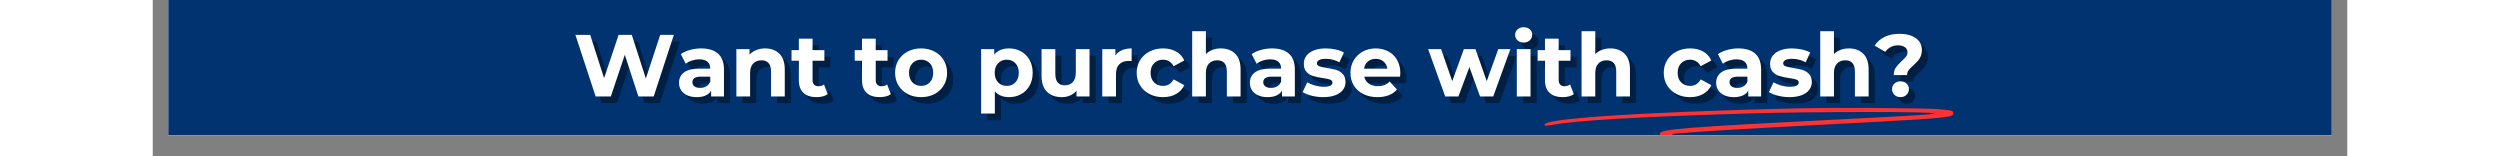 <?xml version="1.0" encoding="UTF-8"?> <svg xmlns="http://www.w3.org/2000/svg" xmlns:xlink="http://www.w3.org/1999/xlink" width="1200" zoomAndPan="magnify" viewBox="0 0 900 64.08" height="75" preserveAspectRatio="xMidYMid meet" version="1.0"><rect x="0" y="0" width="900" height="64.08" fill="#808080" stroke="none"/><defs><g></g><clipPath id="f9e8018e60"><path d="M 6.371 0 L 893.629 0 L 893.629 55.453 L 6.371 55.453 Z M 6.371 0 " clip-rule="nonzero"></path></clipPath><clipPath id="7d7a5bdef7"><path d="M 6.371 0 L 893.629 0 L 893.629 55.453 L 6.371 55.453 Z M 6.371 0 " clip-rule="nonzero"></path></clipPath><clipPath id="a449d08e85"><path d="M 1322.172 -142.449 L 1322.172 197.895 C 1322.172 273.562 1260.832 334.898 1185.168 334.898 L -285.18 334.898 C -360.844 334.898 -422.184 273.562 -422.184 197.895 L -422.184 -142.449 C -422.184 -218.113 -360.844 -279.449 -285.18 -279.449 L 1185.168 -279.449 C 1260.832 -279.449 1322.172 -218.113 1322.172 -142.449 Z M 1322.172 -142.449 " clip-rule="nonzero"></path></clipPath><clipPath id="3130c49300"><path d="M 0.371 0 L 887.629 0 L 887.629 55.453 L 0.371 55.453 Z M 0.371 0 " clip-rule="nonzero"></path></clipPath><clipPath id="fd7cf92e9d"><path d="M 1316.172 -142.449 L 1316.172 197.895 C 1316.172 273.562 1254.832 334.898 1179.168 334.898 L -291.18 334.898 C -366.844 334.898 -428.184 273.562 -428.184 197.895 L -428.184 -142.449 C -428.184 -218.113 -366.844 -279.449 -291.18 -279.449 L 1179.168 -279.449 C 1254.832 -279.449 1316.172 -218.113 1316.172 -142.449 Z M 1316.172 -142.449 " clip-rule="nonzero"></path></clipPath><clipPath id="9d1664d713"><rect x="0" width="888" y="0" height="56"></rect></clipPath><clipPath id="289103c0f8"><path d="M 570.754 44.195 L 738.594 44.195 L 738.594 55.453 L 570.754 55.453 Z M 570.754 44.195 " clip-rule="nonzero"></path></clipPath></defs><g clip-path="url(#f9e8018e60)"><path fill="#ffffff" d="M 6.371 0 L 893.629 0 L 893.629 55.453 L 6.371 55.453 Z M 6.371 0 " fill-opacity="1" fill-rule="nonzero"></path><path fill="#ffffff" d="M 6.371 0 L 893.629 0 L 893.629 55.453 L 6.371 55.453 Z M 6.371 0 " fill-opacity="1" fill-rule="nonzero"></path></g><g clip-path="url(#7d7a5bdef7)"><g clip-path="url(#a449d08e85)"><g transform="matrix(1, 0, 0, 1, 6, 0)"><g clip-path="url(#9d1664d713)"><g clip-path="url(#3130c49300)"><g clip-path="url(#fd7cf92e9d)"><rect x="-204" width="1296" fill="#003370" height="92.275" y="-14.098" fill-opacity="1"></rect></g></g></g></g></g></g><g clip-path="url(#289103c0f8)"><path fill="#ff3131" d="M 674.664 44.43 C 637.902 45.254 602.75 46.793 585.805 48.371 C 574.98 49.375 570.754 50.199 570.754 51.238 C 570.754 51.668 571.219 51.668 573.656 51.238 C 583.867 49.41 608.199 47.941 652.809 46.578 C 680.363 45.719 733.07 45.719 730.742 46.578 C 729.664 46.973 720.742 47.512 689.355 49.086 C 628.656 52.133 618.051 52.992 618.051 54.855 C 618.051 56.145 620.238 56.574 632.742 57.688 C 637.148 58.082 640.91 58.547 641.09 58.727 C 641.27 58.906 639.586 59.301 637.328 59.621 C 631.453 60.516 630.879 60.625 631.129 60.84 C 631.559 61.27 639.336 60.555 642.164 59.801 C 643.277 59.516 643.527 59.301 643.418 58.652 C 643.277 57.543 641.664 57.223 632.062 56.254 C 622.242 55.285 621.168 55.035 625.039 54.711 C 633.746 53.961 652.09 52.848 682.906 51.238 C 725.867 49.016 733.785 48.477 737.117 47.617 C 738.156 47.332 738.445 47.082 738.445 46.438 C 738.445 45.359 737.871 45.219 732.031 44.75 C 725.652 44.285 690.645 44.07 674.664 44.43 Z M 674.664 44.43 " fill-opacity="1" fill-rule="nonzero"></path></g><g fill="#000000" fill-opacity="0.4"><g transform="translate(175.066, 42.262)"><g><path d="M 41.172 -25.25 L 32.906 0 L 26.625 0 L 21.062 -17.094 L 15.328 0 L 9.094 0 L 0.797 -25.25 L 6.859 -25.25 L 12.562 -7.5 L 18.516 -25.25 L 23.922 -25.25 L 29.688 -7.359 L 35.578 -25.25 Z M 41.172 -25.25 "></path></g></g></g><g fill="#000000" fill-opacity="0.4"><g transform="translate(217.027, 42.262)"><g><path d="M 10.422 -19.703 C 13.43 -19.703 15.738 -18.984 17.344 -17.547 C 18.957 -16.117 19.766 -13.961 19.766 -11.078 L 19.766 0 L 14.5 0 L 14.5 -2.422 C 13.445 -0.617 11.477 0.281 8.594 0.281 C 7.094 0.281 5.797 0.031 4.703 -0.469 C 3.609 -0.977 2.77 -1.676 2.188 -2.562 C 1.613 -3.445 1.328 -4.457 1.328 -5.594 C 1.328 -7.395 2.004 -8.812 3.359 -9.844 C 4.723 -10.883 6.828 -11.406 9.672 -11.406 L 14.141 -11.406 C 14.141 -12.625 13.766 -13.562 13.016 -14.219 C 12.273 -14.883 11.16 -15.219 9.672 -15.219 C 8.641 -15.219 7.625 -15.055 6.625 -14.734 C 5.625 -14.41 4.773 -13.973 4.078 -13.422 L 2.062 -17.359 C 3.113 -18.098 4.379 -18.672 5.859 -19.078 C 7.336 -19.492 8.859 -19.703 10.422 -19.703 Z M 10 -3.5 C 10.957 -3.5 11.805 -3.719 12.547 -4.156 C 13.297 -4.602 13.828 -5.266 14.141 -6.141 L 14.141 -8.125 L 10.281 -8.125 C 7.969 -8.125 6.812 -7.363 6.812 -5.844 C 6.812 -5.125 7.094 -4.551 7.656 -4.125 C 8.227 -3.707 9.008 -3.5 10 -3.5 Z M 10 -3.5 "></path></g></g></g><g fill="#000000" fill-opacity="0.4"><g transform="translate(239.288, 42.262)"><g><path d="M 14.391 -19.703 C 16.797 -19.703 18.738 -18.977 20.219 -17.531 C 21.695 -16.094 22.438 -13.953 22.438 -11.109 L 22.438 0 L 16.812 0 L 16.812 -10.25 C 16.812 -11.789 16.473 -12.938 15.797 -13.688 C 15.129 -14.445 14.156 -14.828 12.875 -14.828 C 11.457 -14.828 10.328 -14.383 9.484 -13.5 C 8.641 -12.625 8.219 -11.32 8.219 -9.594 L 8.219 0 L 2.594 0 L 2.594 -19.406 L 7.969 -19.406 L 7.969 -17.141 C 8.719 -17.953 9.645 -18.582 10.75 -19.031 C 11.852 -19.477 13.066 -19.703 14.391 -19.703 Z M 14.391 -19.703 "></path></g></g></g><g fill="#000000" fill-opacity="0.4"><g transform="translate(264.219, 42.262)"><g><path d="M 15.109 -0.938 C 14.555 -0.531 13.879 -0.223 13.078 -0.016 C 12.273 0.18 11.426 0.281 10.531 0.281 C 8.227 0.281 6.441 -0.305 5.172 -1.484 C 3.91 -2.66 3.281 -4.391 3.281 -6.672 L 3.281 -14.641 L 0.281 -14.641 L 0.281 -18.984 L 3.281 -18.984 L 3.281 -23.703 L 8.906 -23.703 L 8.906 -18.984 L 13.75 -18.984 L 13.75 -14.641 L 8.906 -14.641 L 8.906 -6.75 C 8.906 -5.926 9.113 -5.289 9.531 -4.844 C 9.957 -4.406 10.555 -4.188 11.328 -4.188 C 12.211 -4.188 12.969 -4.426 13.594 -4.906 Z M 15.109 -0.938 "></path></g></g></g><g fill="#000000" fill-opacity="0.4"><g transform="translate(279.914, 42.262)"><g></g></g></g><g fill="#000000" fill-opacity="0.4"><g transform="translate(290.124, 42.262)"><g><path d="M 15.109 -0.938 C 14.555 -0.531 13.879 -0.223 13.078 -0.016 C 12.273 0.18 11.426 0.281 10.531 0.281 C 8.227 0.281 6.441 -0.305 5.172 -1.484 C 3.91 -2.66 3.281 -4.391 3.281 -6.672 L 3.281 -14.641 L 0.281 -14.641 L 0.281 -18.984 L 3.281 -18.984 L 3.281 -23.703 L 8.906 -23.703 L 8.906 -18.984 L 13.75 -18.984 L 13.75 -14.641 L 8.906 -14.641 L 8.906 -6.75 C 8.906 -5.926 9.113 -5.289 9.531 -4.844 C 9.957 -4.406 10.555 -4.188 11.328 -4.188 C 12.211 -4.188 12.969 -4.426 13.594 -4.906 Z M 15.109 -0.938 "></path></g></g></g><g fill="#000000" fill-opacity="0.4"><g transform="translate(305.819, 42.262)"><g><path d="M 11.828 0.281 C 9.785 0.281 7.953 -0.141 6.328 -0.984 C 4.703 -1.836 3.43 -3.02 2.516 -4.531 C 1.609 -6.051 1.156 -7.773 1.156 -9.703 C 1.156 -11.629 1.609 -13.348 2.516 -14.859 C 3.43 -16.379 4.703 -17.566 6.328 -18.422 C 7.953 -19.273 9.785 -19.703 11.828 -19.703 C 13.879 -19.703 15.707 -19.273 17.312 -18.422 C 18.926 -17.566 20.191 -16.379 21.109 -14.859 C 22.023 -13.348 22.484 -11.629 22.484 -9.703 C 22.484 -7.773 22.023 -6.051 21.109 -4.531 C 20.191 -3.02 18.926 -1.836 17.312 -0.984 C 15.707 -0.141 13.879 0.281 11.828 0.281 Z M 11.828 -4.328 C 13.273 -4.328 14.461 -4.812 15.391 -5.781 C 16.316 -6.758 16.781 -8.066 16.781 -9.703 C 16.781 -11.336 16.316 -12.641 15.391 -13.609 C 14.461 -14.586 13.273 -15.078 11.828 -15.078 C 10.391 -15.078 9.203 -14.586 8.266 -13.609 C 7.328 -12.641 6.859 -11.336 6.859 -9.703 C 6.859 -8.066 7.328 -6.758 8.266 -5.781 C 9.203 -4.812 10.391 -4.328 11.828 -4.328 Z M 11.828 -4.328 "></path></g></g></g><g fill="#000000" fill-opacity="0.4"><g transform="translate(329.451, 42.262)"><g></g></g></g><g fill="#000000" fill-opacity="0.4"><g transform="translate(339.661, 42.262)"><g><path d="M 14.078 -19.703 C 15.879 -19.703 17.52 -19.285 19 -18.453 C 20.477 -17.617 21.633 -16.453 22.469 -14.953 C 23.312 -13.453 23.734 -11.703 23.734 -9.703 C 23.734 -7.703 23.312 -5.953 22.469 -4.453 C 21.633 -2.953 20.477 -1.785 19 -0.953 C 17.52 -0.129 15.879 0.281 14.078 0.281 C 11.598 0.281 9.645 -0.5 8.219 -2.062 L 8.219 7 L 2.594 7 L 2.594 -19.406 L 7.969 -19.406 L 7.969 -17.172 C 9.363 -18.859 11.398 -19.703 14.078 -19.703 Z M 13.094 -4.328 C 14.539 -4.328 15.727 -4.812 16.656 -5.781 C 17.582 -6.758 18.047 -8.066 18.047 -9.703 C 18.047 -11.336 17.582 -12.641 16.656 -13.609 C 15.727 -14.586 14.539 -15.078 13.094 -15.078 C 11.656 -15.078 10.473 -14.586 9.547 -13.609 C 8.617 -12.641 8.156 -11.336 8.156 -9.703 C 8.156 -8.066 8.617 -6.758 9.547 -5.781 C 10.473 -4.812 11.656 -4.328 13.094 -4.328 Z M 13.094 -4.328 "></path></g></g></g><g fill="#000000" fill-opacity="0.4"><g transform="translate(364.556, 42.262)"><g><path d="M 22.156 -19.406 L 22.156 0 L 16.812 0 L 16.812 -2.312 C 16.062 -1.469 15.172 -0.82 14.141 -0.375 C 13.109 0.062 11.988 0.281 10.781 0.281 C 8.238 0.281 6.219 -0.445 4.719 -1.906 C 3.227 -3.375 2.484 -5.551 2.484 -8.438 L 2.484 -19.406 L 8.125 -19.406 L 8.125 -9.266 C 8.125 -6.141 9.43 -4.578 12.047 -4.578 C 13.398 -4.578 14.484 -5.016 15.297 -5.891 C 16.117 -6.773 16.531 -8.082 16.531 -9.812 L 16.531 -19.406 Z M 22.156 -19.406 "></path></g></g></g><g fill="#000000" fill-opacity="0.4"><g transform="translate(389.343, 42.262)"><g><path d="M 7.969 -16.844 C 8.645 -17.781 9.551 -18.488 10.688 -18.969 C 11.832 -19.457 13.148 -19.703 14.641 -19.703 L 14.641 -14.5 C 14.016 -14.551 13.598 -14.578 13.391 -14.578 C 11.773 -14.578 10.508 -14.125 9.594 -13.219 C 8.676 -12.32 8.219 -10.969 8.219 -9.156 L 8.219 0 L 2.594 0 L 2.594 -19.406 L 7.969 -19.406 Z M 7.969 -16.844 "></path></g></g></g><g fill="#000000" fill-opacity="0.4"><g transform="translate(404.894, 42.262)"><g><path d="M 11.984 0.281 C 9.91 0.281 8.051 -0.141 6.406 -0.984 C 4.758 -1.836 3.473 -3.02 2.547 -4.531 C 1.617 -6.051 1.156 -7.773 1.156 -9.703 C 1.156 -11.629 1.617 -13.348 2.547 -14.859 C 3.473 -16.379 4.758 -17.566 6.406 -18.422 C 8.051 -19.273 9.91 -19.703 11.984 -19.703 C 14.023 -19.703 15.805 -19.273 17.328 -18.422 C 18.859 -17.566 19.973 -16.344 20.672 -14.75 L 16.312 -12.406 C 15.301 -14.188 13.844 -15.078 11.938 -15.078 C 10.469 -15.078 9.254 -14.594 8.297 -13.625 C 7.336 -12.664 6.859 -11.359 6.859 -9.703 C 6.859 -8.047 7.336 -6.734 8.297 -5.766 C 9.254 -4.805 10.469 -4.328 11.938 -4.328 C 13.863 -4.328 15.32 -5.219 16.312 -7 L 20.672 -4.625 C 19.973 -3.082 18.859 -1.879 17.328 -1.016 C 15.805 -0.148 14.023 0.281 11.984 0.281 Z M 11.984 0.281 "></path></g></g></g><g fill="#000000" fill-opacity="0.4"><g transform="translate(426.217, 42.262)"><g><path d="M 14.391 -19.703 C 16.797 -19.703 18.738 -18.977 20.219 -17.531 C 21.695 -16.094 22.438 -13.953 22.438 -11.109 L 22.438 0 L 16.812 0 L 16.812 -10.25 C 16.812 -11.789 16.473 -12.938 15.797 -13.688 C 15.129 -14.445 14.156 -14.828 12.875 -14.828 C 11.457 -14.828 10.328 -14.383 9.484 -13.5 C 8.641 -12.625 8.219 -11.32 8.219 -9.594 L 8.219 0 L 2.594 0 L 2.594 -26.766 L 8.219 -26.766 L 8.219 -17.391 C 8.969 -18.141 9.867 -18.711 10.922 -19.109 C 11.984 -19.504 13.141 -19.703 14.391 -19.703 Z M 14.391 -19.703 "></path></g></g></g><g fill="#000000" fill-opacity="0.4"><g transform="translate(451.148, 42.262)"><g><path d="M 10.422 -19.703 C 13.43 -19.703 15.738 -18.984 17.344 -17.547 C 18.957 -16.117 19.766 -13.961 19.766 -11.078 L 19.766 0 L 14.5 0 L 14.5 -2.422 C 13.445 -0.617 11.477 0.281 8.594 0.281 C 7.094 0.281 5.797 0.031 4.703 -0.469 C 3.609 -0.977 2.77 -1.676 2.188 -2.562 C 1.613 -3.445 1.328 -4.457 1.328 -5.594 C 1.328 -7.395 2.004 -8.812 3.359 -9.844 C 4.723 -10.883 6.828 -11.406 9.672 -11.406 L 14.141 -11.406 C 14.141 -12.625 13.766 -13.562 13.016 -14.219 C 12.273 -14.883 11.16 -15.219 9.672 -15.219 C 8.641 -15.219 7.625 -15.055 6.625 -14.734 C 5.625 -14.41 4.773 -13.973 4.078 -13.422 L 2.062 -17.359 C 3.113 -18.098 4.379 -18.672 5.859 -19.078 C 7.336 -19.492 8.859 -19.703 10.422 -19.703 Z M 10 -3.5 C 10.957 -3.5 11.805 -3.719 12.547 -4.156 C 13.297 -4.602 13.828 -5.266 14.141 -6.141 L 14.141 -8.125 L 10.281 -8.125 C 7.969 -8.125 6.812 -7.363 6.812 -5.844 C 6.812 -5.125 7.094 -4.551 7.656 -4.125 C 8.227 -3.707 9.008 -3.5 10 -3.5 Z M 10 -3.5 "></path></g></g></g><g fill="#000000" fill-opacity="0.4"><g transform="translate(473.409, 42.262)"><g><path d="M 9.125 0.281 C 7.508 0.281 5.93 0.082 4.391 -0.312 C 2.859 -0.707 1.633 -1.203 0.719 -1.797 L 2.594 -5.844 C 3.457 -5.289 4.504 -4.836 5.734 -4.484 C 6.961 -4.141 8.164 -3.969 9.344 -3.969 C 11.727 -3.969 12.922 -4.555 12.922 -5.734 C 12.922 -6.285 12.594 -6.68 11.938 -6.922 C 11.289 -7.16 10.297 -7.367 8.953 -7.547 C 7.359 -7.785 6.047 -8.062 5.016 -8.375 C 3.984 -8.688 3.086 -9.238 2.328 -10.031 C 1.566 -10.82 1.188 -11.953 1.188 -13.422 C 1.188 -14.648 1.539 -15.738 2.25 -16.688 C 2.957 -17.633 3.988 -18.375 5.344 -18.906 C 6.707 -19.438 8.316 -19.703 10.172 -19.703 C 11.547 -19.703 12.91 -19.551 14.266 -19.25 C 15.629 -18.945 16.754 -18.531 17.641 -18 L 15.766 -14 C 14.055 -14.957 12.191 -15.438 10.172 -15.438 C 8.973 -15.438 8.07 -15.27 7.469 -14.938 C 6.863 -14.602 6.562 -14.172 6.562 -13.641 C 6.562 -13.035 6.883 -12.613 7.531 -12.375 C 8.188 -12.133 9.223 -11.906 10.641 -11.688 C 12.234 -11.426 13.535 -11.145 14.547 -10.844 C 15.555 -10.539 16.43 -9.992 17.172 -9.203 C 17.922 -8.41 18.297 -7.301 18.297 -5.875 C 18.297 -4.676 17.93 -3.609 17.203 -2.672 C 16.484 -1.734 15.43 -1.004 14.047 -0.484 C 12.672 0.023 11.031 0.281 9.125 0.281 Z M 9.125 0.281 "></path></g></g></g><g fill="#000000" fill-opacity="0.4"><g transform="translate(492.567, 42.262)"><g><path d="M 21.609 -9.641 C 21.609 -9.566 21.57 -9.062 21.5 -8.125 L 6.812 -8.125 C 7.082 -6.914 7.707 -5.961 8.688 -5.266 C 9.676 -4.566 10.906 -4.219 12.375 -4.219 C 13.383 -4.219 14.281 -4.367 15.062 -4.672 C 15.844 -4.973 16.57 -5.445 17.25 -6.094 L 20.234 -2.844 C 18.41 -0.758 15.742 0.281 12.234 0.281 C 10.047 0.281 8.109 -0.141 6.422 -0.984 C 4.734 -1.836 3.43 -3.02 2.516 -4.531 C 1.609 -6.051 1.156 -7.773 1.156 -9.703 C 1.156 -11.609 1.602 -13.32 2.5 -14.844 C 3.406 -16.375 4.645 -17.566 6.219 -18.422 C 7.801 -19.273 9.566 -19.703 11.516 -19.703 C 13.41 -19.703 15.129 -19.289 16.672 -18.469 C 18.211 -17.656 19.422 -16.484 20.297 -14.953 C 21.172 -13.422 21.609 -11.648 21.609 -9.641 Z M 11.547 -15.438 C 10.273 -15.438 9.203 -15.078 8.328 -14.359 C 7.461 -13.641 6.938 -12.656 6.75 -11.406 L 16.312 -11.406 C 16.113 -12.625 15.582 -13.598 14.719 -14.328 C 13.852 -15.066 12.797 -15.438 11.547 -15.438 Z M 11.547 -15.438 "></path></g></g></g><g fill="#000000" fill-opacity="0.4"><g transform="translate(515.333, 42.262)"><g></g></g></g><g fill="#000000" fill-opacity="0.4"><g transform="translate(525.544, 42.262)"><g><path d="M 33.766 -19.406 L 26.734 0 L 21.328 0 L 16.953 -12.047 L 12.453 0 L 7.031 0 L 0.031 -19.406 L 5.344 -19.406 L 9.922 -6.281 L 14.688 -19.406 L 19.453 -19.406 L 24.062 -6.281 L 28.797 -19.406 Z M 33.766 -19.406 "></path></g></g></g><g fill="#000000" fill-opacity="0.4"><g transform="translate(559.351, 42.262)"><g><path d="M 2.594 -19.406 L 8.219 -19.406 L 8.219 0 L 2.594 0 Z M 5.406 -22.109 C 4.375 -22.109 3.531 -22.41 2.875 -23.016 C 2.227 -23.617 1.906 -24.363 1.906 -25.25 C 1.906 -26.145 2.227 -26.891 2.875 -27.484 C 3.531 -28.086 4.375 -28.391 5.406 -28.391 C 6.445 -28.391 7.289 -28.098 7.938 -27.516 C 8.582 -26.941 8.906 -26.223 8.906 -25.359 C 8.906 -24.422 8.582 -23.645 7.938 -23.031 C 7.289 -22.414 6.445 -22.109 5.406 -22.109 Z M 5.406 -22.109 "></path></g></g></g><g fill="#000000" fill-opacity="0.4"><g transform="translate(570.211, 42.262)"><g><path d="M 15.109 -0.938 C 14.555 -0.531 13.879 -0.223 13.078 -0.016 C 12.273 0.18 11.426 0.281 10.531 0.281 C 8.227 0.281 6.441 -0.305 5.172 -1.484 C 3.91 -2.66 3.281 -4.391 3.281 -6.672 L 3.281 -14.641 L 0.281 -14.641 L 0.281 -18.984 L 3.281 -18.984 L 3.281 -23.703 L 8.906 -23.703 L 8.906 -18.984 L 13.75 -18.984 L 13.75 -14.641 L 8.906 -14.641 L 8.906 -6.75 C 8.906 -5.926 9.113 -5.289 9.531 -4.844 C 9.957 -4.406 10.555 -4.188 11.328 -4.188 C 12.211 -4.188 12.969 -4.426 13.594 -4.906 Z M 15.109 -0.938 "></path></g></g></g><g fill="#000000" fill-opacity="0.4"><g transform="translate(585.905, 42.262)"><g><path d="M 14.391 -19.703 C 16.797 -19.703 18.738 -18.977 20.219 -17.531 C 21.695 -16.094 22.438 -13.953 22.438 -11.109 L 22.438 0 L 16.812 0 L 16.812 -10.25 C 16.812 -11.789 16.473 -12.938 15.797 -13.688 C 15.129 -14.445 14.156 -14.828 12.875 -14.828 C 11.457 -14.828 10.328 -14.383 9.484 -13.5 C 8.641 -12.625 8.219 -11.32 8.219 -9.594 L 8.219 0 L 2.594 0 L 2.594 -26.766 L 8.219 -26.766 L 8.219 -17.391 C 8.969 -18.141 9.867 -18.711 10.922 -19.109 C 11.984 -19.504 13.141 -19.703 14.391 -19.703 Z M 14.391 -19.703 "></path></g></g></g><g fill="#000000" fill-opacity="0.4"><g transform="translate(610.836, 42.262)"><g></g></g></g><g fill="#000000" fill-opacity="0.4"><g transform="translate(621.047, 42.262)"><g><path d="M 11.984 0.281 C 9.91 0.281 8.051 -0.141 6.406 -0.984 C 4.758 -1.836 3.473 -3.02 2.547 -4.531 C 1.617 -6.051 1.156 -7.773 1.156 -9.703 C 1.156 -11.629 1.617 -13.348 2.547 -14.859 C 3.473 -16.379 4.758 -17.566 6.406 -18.422 C 8.051 -19.273 9.91 -19.703 11.984 -19.703 C 14.023 -19.703 15.805 -19.273 17.328 -18.422 C 18.859 -17.566 19.973 -16.344 20.672 -14.75 L 16.312 -12.406 C 15.301 -14.188 13.844 -15.078 11.938 -15.078 C 10.469 -15.078 9.254 -14.594 8.297 -13.625 C 7.336 -12.664 6.859 -11.359 6.859 -9.703 C 6.859 -8.047 7.336 -6.734 8.297 -5.766 C 9.254 -4.805 10.469 -4.328 11.938 -4.328 C 13.863 -4.328 15.32 -5.219 16.312 -7 L 20.672 -4.625 C 19.973 -3.082 18.859 -1.879 17.328 -1.016 C 15.805 -0.148 14.023 0.281 11.984 0.281 Z M 11.984 0.281 "></path></g></g></g><g fill="#000000" fill-opacity="0.4"><g transform="translate(642.37, 42.262)"><g><path d="M 10.422 -19.703 C 13.43 -19.703 15.738 -18.984 17.344 -17.547 C 18.957 -16.117 19.766 -13.961 19.766 -11.078 L 19.766 0 L 14.5 0 L 14.5 -2.422 C 13.445 -0.617 11.477 0.281 8.594 0.281 C 7.094 0.281 5.797 0.031 4.703 -0.469 C 3.609 -0.977 2.77 -1.676 2.188 -2.562 C 1.613 -3.445 1.328 -4.457 1.328 -5.594 C 1.328 -7.395 2.004 -8.812 3.359 -9.844 C 4.723 -10.883 6.828 -11.406 9.672 -11.406 L 14.141 -11.406 C 14.141 -12.625 13.766 -13.562 13.016 -14.219 C 12.273 -14.883 11.16 -15.219 9.672 -15.219 C 8.641 -15.219 7.625 -15.055 6.625 -14.734 C 5.625 -14.41 4.773 -13.973 4.078 -13.422 L 2.062 -17.359 C 3.113 -18.098 4.379 -18.672 5.859 -19.078 C 7.336 -19.492 8.859 -19.703 10.422 -19.703 Z M 10 -3.5 C 10.957 -3.5 11.805 -3.719 12.547 -4.156 C 13.297 -4.602 13.828 -5.266 14.141 -6.141 L 14.141 -8.125 L 10.281 -8.125 C 7.969 -8.125 6.812 -7.363 6.812 -5.844 C 6.812 -5.125 7.094 -4.551 7.656 -4.125 C 8.227 -3.707 9.008 -3.5 10 -3.5 Z M 10 -3.5 "></path></g></g></g><g fill="#000000" fill-opacity="0.4"><g transform="translate(664.631, 42.262)"><g><path d="M 9.125 0.281 C 7.508 0.281 5.93 0.082 4.391 -0.312 C 2.859 -0.707 1.633 -1.203 0.719 -1.797 L 2.594 -5.844 C 3.457 -5.289 4.504 -4.836 5.734 -4.484 C 6.961 -4.141 8.164 -3.969 9.344 -3.969 C 11.727 -3.969 12.922 -4.555 12.922 -5.734 C 12.922 -6.285 12.594 -6.68 11.938 -6.922 C 11.289 -7.16 10.297 -7.367 8.953 -7.547 C 7.359 -7.785 6.047 -8.062 5.016 -8.375 C 3.984 -8.688 3.086 -9.238 2.328 -10.031 C 1.566 -10.82 1.188 -11.953 1.188 -13.422 C 1.188 -14.648 1.539 -15.738 2.25 -16.688 C 2.957 -17.633 3.988 -18.375 5.344 -18.906 C 6.707 -19.438 8.316 -19.703 10.172 -19.703 C 11.547 -19.703 12.91 -19.551 14.266 -19.25 C 15.629 -18.945 16.754 -18.531 17.641 -18 L 15.766 -14 C 14.055 -14.957 12.191 -15.438 10.172 -15.438 C 8.973 -15.438 8.07 -15.27 7.469 -14.938 C 6.863 -14.602 6.562 -14.172 6.562 -13.641 C 6.562 -13.035 6.883 -12.613 7.531 -12.375 C 8.188 -12.133 9.223 -11.906 10.641 -11.688 C 12.234 -11.426 13.535 -11.145 14.547 -10.844 C 15.555 -10.539 16.43 -9.992 17.172 -9.203 C 17.922 -8.41 18.297 -7.301 18.297 -5.875 C 18.297 -4.676 17.93 -3.609 17.203 -2.672 C 16.484 -1.734 15.43 -1.004 14.047 -0.484 C 12.672 0.023 11.031 0.281 9.125 0.281 Z M 9.125 0.281 "></path></g></g></g><g fill="#000000" fill-opacity="0.4"><g transform="translate(683.789, 42.262)"><g><path d="M 14.391 -19.703 C 16.797 -19.703 18.738 -18.977 20.219 -17.531 C 21.695 -16.094 22.438 -13.953 22.438 -11.109 L 22.438 0 L 16.812 0 L 16.812 -10.25 C 16.812 -11.789 16.473 -12.938 15.797 -13.688 C 15.129 -14.445 14.156 -14.828 12.875 -14.828 C 11.457 -14.828 10.328 -14.383 9.484 -13.5 C 8.641 -12.625 8.219 -11.32 8.219 -9.594 L 8.219 0 L 2.594 0 L 2.594 -26.766 L 8.219 -26.766 L 8.219 -17.391 C 8.969 -18.141 9.867 -18.711 10.922 -19.109 C 11.984 -19.504 13.141 -19.703 14.391 -19.703 Z M 14.391 -19.703 "></path></g></g></g><g fill="#000000" fill-opacity="0.4"><g transform="translate(708.72, 42.262)"><g><path d="M 7.828 -8.766 C 7.828 -10.016 8.109 -11.047 8.672 -11.859 C 9.242 -12.68 10.066 -13.586 11.141 -14.578 C 11.941 -15.297 12.523 -15.898 12.891 -16.391 C 13.266 -16.891 13.453 -17.453 13.453 -18.078 C 13.453 -18.961 13.098 -19.664 12.391 -20.188 C 11.68 -20.707 10.738 -20.969 9.562 -20.969 C 8.426 -20.969 7.422 -20.727 6.547 -20.25 C 5.672 -19.781 4.93 -19.129 4.328 -18.297 L -0.031 -20.859 C 0.977 -22.391 2.344 -23.578 4.062 -24.422 C 5.781 -25.266 7.816 -25.688 10.172 -25.688 C 12.941 -25.688 15.16 -25.098 16.828 -23.922 C 18.504 -22.742 19.344 -21.109 19.344 -19.016 C 19.344 -18.023 19.176 -17.156 18.844 -16.406 C 18.52 -15.664 18.125 -15.035 17.656 -14.516 C 17.188 -14.004 16.582 -13.41 15.844 -12.734 C 14.945 -11.941 14.297 -11.273 13.891 -10.734 C 13.484 -10.191 13.281 -9.535 13.281 -8.766 Z M 10.578 0.281 C 9.586 0.281 8.758 -0.035 8.094 -0.672 C 7.438 -1.305 7.109 -2.082 7.109 -3 C 7.109 -3.906 7.43 -4.664 8.078 -5.281 C 8.734 -5.895 9.566 -6.203 10.578 -6.203 C 11.586 -6.203 12.414 -5.895 13.062 -5.281 C 13.707 -4.664 14.031 -3.906 14.031 -3 C 14.031 -2.082 13.695 -1.305 13.031 -0.672 C 12.375 -0.035 11.555 0.281 10.578 0.281 Z M 10.578 0.281 "></path></g></g></g><g fill="#ffffff" fill-opacity="1"><g transform="translate(172.543, 39.557)"><g><path d="M 41.172 -25.25 L 32.906 0 L 26.625 0 L 21.062 -17.094 L 15.328 0 L 9.094 0 L 0.797 -25.25 L 6.859 -25.25 L 12.562 -7.5 L 18.516 -25.25 L 23.922 -25.25 L 29.688 -7.359 L 35.578 -25.25 Z M 41.172 -25.25 "></path></g></g></g><g fill="#ffffff" fill-opacity="1"><g transform="translate(214.504, 39.557)"><g><path d="M 10.422 -19.703 C 13.43 -19.703 15.738 -18.984 17.344 -17.547 C 18.957 -16.117 19.766 -13.961 19.766 -11.078 L 19.766 0 L 14.5 0 L 14.5 -2.422 C 13.445 -0.617 11.477 0.281 8.594 0.281 C 7.094 0.281 5.797 0.031 4.703 -0.469 C 3.609 -0.977 2.77 -1.676 2.188 -2.562 C 1.613 -3.445 1.328 -4.457 1.328 -5.594 C 1.328 -7.395 2.004 -8.812 3.359 -9.844 C 4.723 -10.883 6.828 -11.406 9.672 -11.406 L 14.141 -11.406 C 14.141 -12.625 13.766 -13.562 13.016 -14.219 C 12.273 -14.883 11.16 -15.219 9.672 -15.219 C 8.641 -15.219 7.625 -15.055 6.625 -14.734 C 5.625 -14.41 4.773 -13.973 4.078 -13.422 L 2.062 -17.359 C 3.113 -18.098 4.379 -18.672 5.859 -19.078 C 7.336 -19.492 8.859 -19.703 10.422 -19.703 Z M 10 -3.5 C 10.957 -3.5 11.805 -3.719 12.547 -4.156 C 13.297 -4.602 13.828 -5.266 14.141 -6.141 L 14.141 -8.125 L 10.281 -8.125 C 7.969 -8.125 6.812 -7.363 6.812 -5.844 C 6.812 -5.125 7.094 -4.551 7.656 -4.125 C 8.227 -3.707 9.008 -3.5 10 -3.5 Z M 10 -3.5 "></path></g></g></g><g fill="#ffffff" fill-opacity="1"><g transform="translate(236.765, 39.557)"><g><path d="M 14.391 -19.703 C 16.797 -19.703 18.738 -18.977 20.219 -17.531 C 21.695 -16.094 22.438 -13.953 22.438 -11.109 L 22.438 0 L 16.812 0 L 16.812 -10.25 C 16.812 -11.789 16.473 -12.938 15.797 -13.688 C 15.129 -14.445 14.156 -14.828 12.875 -14.828 C 11.457 -14.828 10.328 -14.383 9.484 -13.5 C 8.641 -12.625 8.219 -11.32 8.219 -9.594 L 8.219 0 L 2.594 0 L 2.594 -19.406 L 7.969 -19.406 L 7.969 -17.141 C 8.719 -17.953 9.645 -18.582 10.75 -19.031 C 11.852 -19.477 13.066 -19.703 14.391 -19.703 Z M 14.391 -19.703 "></path></g></g></g><g fill="#ffffff" fill-opacity="1"><g transform="translate(261.696, 39.557)"><g><path d="M 15.109 -0.938 C 14.555 -0.531 13.879 -0.223 13.078 -0.016 C 12.273 0.18 11.426 0.281 10.531 0.281 C 8.227 0.281 6.441 -0.305 5.172 -1.484 C 3.91 -2.66 3.281 -4.391 3.281 -6.672 L 3.281 -14.641 L 0.281 -14.641 L 0.281 -18.984 L 3.281 -18.984 L 3.281 -23.703 L 8.906 -23.703 L 8.906 -18.984 L 13.75 -18.984 L 13.75 -14.641 L 8.906 -14.641 L 8.906 -6.75 C 8.906 -5.926 9.113 -5.289 9.531 -4.844 C 9.957 -4.406 10.555 -4.188 11.328 -4.188 C 12.211 -4.188 12.969 -4.426 13.594 -4.906 Z M 15.109 -0.938 "></path></g></g></g><g fill="#ffffff" fill-opacity="1"><g transform="translate(277.391, 39.557)"><g></g></g></g><g fill="#ffffff" fill-opacity="1"><g transform="translate(287.601, 39.557)"><g><path d="M 15.109 -0.938 C 14.555 -0.531 13.879 -0.223 13.078 -0.016 C 12.273 0.18 11.426 0.281 10.531 0.281 C 8.227 0.281 6.441 -0.305 5.172 -1.484 C 3.91 -2.66 3.281 -4.391 3.281 -6.672 L 3.281 -14.641 L 0.281 -14.641 L 0.281 -18.984 L 3.281 -18.984 L 3.281 -23.703 L 8.906 -23.703 L 8.906 -18.984 L 13.75 -18.984 L 13.75 -14.641 L 8.906 -14.641 L 8.906 -6.75 C 8.906 -5.926 9.113 -5.289 9.531 -4.844 C 9.957 -4.406 10.555 -4.188 11.328 -4.188 C 12.211 -4.188 12.969 -4.426 13.594 -4.906 Z M 15.109 -0.938 "></path></g></g></g><g fill="#ffffff" fill-opacity="1"><g transform="translate(303.296, 39.557)"><g><path d="M 11.828 0.281 C 9.785 0.281 7.953 -0.141 6.328 -0.984 C 4.703 -1.836 3.43 -3.02 2.516 -4.531 C 1.609 -6.051 1.156 -7.773 1.156 -9.703 C 1.156 -11.629 1.609 -13.348 2.516 -14.859 C 3.43 -16.379 4.703 -17.566 6.328 -18.422 C 7.953 -19.273 9.785 -19.703 11.828 -19.703 C 13.879 -19.703 15.707 -19.273 17.312 -18.422 C 18.926 -17.566 20.191 -16.379 21.109 -14.859 C 22.023 -13.348 22.484 -11.629 22.484 -9.703 C 22.484 -7.773 22.023 -6.051 21.109 -4.531 C 20.191 -3.02 18.926 -1.836 17.312 -0.984 C 15.707 -0.141 13.879 0.281 11.828 0.281 Z M 11.828 -4.328 C 13.273 -4.328 14.461 -4.812 15.391 -5.781 C 16.316 -6.758 16.781 -8.066 16.781 -9.703 C 16.781 -11.336 16.316 -12.641 15.391 -13.609 C 14.461 -14.586 13.273 -15.078 11.828 -15.078 C 10.391 -15.078 9.203 -14.586 8.266 -13.609 C 7.328 -12.641 6.859 -11.336 6.859 -9.703 C 6.859 -8.066 7.328 -6.758 8.266 -5.781 C 9.203 -4.812 10.391 -4.328 11.828 -4.328 Z M 11.828 -4.328 "></path></g></g></g><g fill="#ffffff" fill-opacity="1"><g transform="translate(326.928, 39.557)"><g></g></g></g><g fill="#ffffff" fill-opacity="1"><g transform="translate(337.139, 39.557)"><g><path d="M 14.078 -19.703 C 15.879 -19.703 17.52 -19.285 19 -18.453 C 20.477 -17.617 21.633 -16.453 22.469 -14.953 C 23.312 -13.453 23.734 -11.703 23.734 -9.703 C 23.734 -7.703 23.312 -5.953 22.469 -4.453 C 21.633 -2.953 20.477 -1.785 19 -0.953 C 17.52 -0.129 15.879 0.281 14.078 0.281 C 11.598 0.281 9.645 -0.5 8.219 -2.062 L 8.219 7 L 2.594 7 L 2.594 -19.406 L 7.969 -19.406 L 7.969 -17.172 C 9.363 -18.859 11.398 -19.703 14.078 -19.703 Z M 13.094 -4.328 C 14.539 -4.328 15.727 -4.812 16.656 -5.781 C 17.582 -6.758 18.047 -8.066 18.047 -9.703 C 18.047 -11.336 17.582 -12.641 16.656 -13.609 C 15.727 -14.586 14.539 -15.078 13.094 -15.078 C 11.656 -15.078 10.473 -14.586 9.547 -13.609 C 8.617 -12.641 8.156 -11.336 8.156 -9.703 C 8.156 -8.066 8.617 -6.758 9.547 -5.781 C 10.473 -4.812 11.656 -4.328 13.094 -4.328 Z M 13.094 -4.328 "></path></g></g></g><g fill="#ffffff" fill-opacity="1"><g transform="translate(362.034, 39.557)"><g><path d="M 22.156 -19.406 L 22.156 0 L 16.812 0 L 16.812 -2.312 C 16.062 -1.469 15.172 -0.82 14.141 -0.375 C 13.109 0.062 11.988 0.281 10.781 0.281 C 8.238 0.281 6.219 -0.445 4.719 -1.906 C 3.227 -3.375 2.484 -5.551 2.484 -8.438 L 2.484 -19.406 L 8.125 -19.406 L 8.125 -9.266 C 8.125 -6.141 9.43 -4.578 12.047 -4.578 C 13.398 -4.578 14.484 -5.016 15.297 -5.891 C 16.117 -6.773 16.531 -8.082 16.531 -9.812 L 16.531 -19.406 Z M 22.156 -19.406 "></path></g></g></g><g fill="#ffffff" fill-opacity="1"><g transform="translate(386.821, 39.557)"><g><path d="M 7.969 -16.844 C 8.645 -17.781 9.551 -18.488 10.688 -18.969 C 11.832 -19.457 13.148 -19.703 14.641 -19.703 L 14.641 -14.5 C 14.016 -14.551 13.598 -14.578 13.391 -14.578 C 11.773 -14.578 10.508 -14.125 9.594 -13.219 C 8.676 -12.32 8.219 -10.969 8.219 -9.156 L 8.219 0 L 2.594 0 L 2.594 -19.406 L 7.969 -19.406 Z M 7.969 -16.844 "></path></g></g></g><g fill="#ffffff" fill-opacity="1"><g transform="translate(402.371, 39.557)"><g><path d="M 11.984 0.281 C 9.91 0.281 8.051 -0.141 6.406 -0.984 C 4.758 -1.836 3.473 -3.02 2.547 -4.531 C 1.617 -6.051 1.156 -7.773 1.156 -9.703 C 1.156 -11.629 1.617 -13.348 2.547 -14.859 C 3.473 -16.379 4.758 -17.566 6.406 -18.422 C 8.051 -19.273 9.91 -19.703 11.984 -19.703 C 14.023 -19.703 15.805 -19.273 17.328 -18.422 C 18.859 -17.566 19.973 -16.344 20.672 -14.75 L 16.312 -12.406 C 15.301 -14.188 13.844 -15.078 11.938 -15.078 C 10.469 -15.078 9.254 -14.594 8.297 -13.625 C 7.336 -12.664 6.859 -11.359 6.859 -9.703 C 6.859 -8.047 7.336 -6.734 8.297 -5.766 C 9.254 -4.805 10.469 -4.328 11.938 -4.328 C 13.863 -4.328 15.32 -5.219 16.312 -7 L 20.672 -4.625 C 19.973 -3.082 18.859 -1.879 17.328 -1.016 C 15.805 -0.148 14.023 0.281 11.984 0.281 Z M 11.984 0.281 "></path></g></g></g><g fill="#ffffff" fill-opacity="1"><g transform="translate(423.694, 39.557)"><g><path d="M 14.391 -19.703 C 16.797 -19.703 18.738 -18.977 20.219 -17.531 C 21.695 -16.094 22.438 -13.953 22.438 -11.109 L 22.438 0 L 16.812 0 L 16.812 -10.25 C 16.812 -11.789 16.473 -12.938 15.797 -13.688 C 15.129 -14.445 14.156 -14.828 12.875 -14.828 C 11.457 -14.828 10.328 -14.383 9.484 -13.5 C 8.641 -12.625 8.219 -11.32 8.219 -9.594 L 8.219 0 L 2.594 0 L 2.594 -26.766 L 8.219 -26.766 L 8.219 -17.391 C 8.969 -18.141 9.867 -18.711 10.922 -19.109 C 11.984 -19.504 13.141 -19.703 14.391 -19.703 Z M 14.391 -19.703 "></path></g></g></g><g fill="#ffffff" fill-opacity="1"><g transform="translate(448.625, 39.557)"><g><path d="M 10.422 -19.703 C 13.43 -19.703 15.738 -18.984 17.344 -17.547 C 18.957 -16.117 19.766 -13.961 19.766 -11.078 L 19.766 0 L 14.5 0 L 14.5 -2.422 C 13.445 -0.617 11.477 0.281 8.594 0.281 C 7.094 0.281 5.797 0.031 4.703 -0.469 C 3.609 -0.977 2.77 -1.676 2.188 -2.562 C 1.613 -3.445 1.328 -4.457 1.328 -5.594 C 1.328 -7.395 2.004 -8.812 3.359 -9.844 C 4.723 -10.883 6.828 -11.406 9.672 -11.406 L 14.141 -11.406 C 14.141 -12.625 13.766 -13.562 13.016 -14.219 C 12.273 -14.883 11.16 -15.219 9.672 -15.219 C 8.641 -15.219 7.625 -15.055 6.625 -14.734 C 5.625 -14.41 4.773 -13.973 4.078 -13.422 L 2.062 -17.359 C 3.113 -18.098 4.379 -18.672 5.859 -19.078 C 7.336 -19.492 8.859 -19.703 10.422 -19.703 Z M 10 -3.5 C 10.957 -3.5 11.805 -3.719 12.547 -4.156 C 13.297 -4.602 13.828 -5.266 14.141 -6.141 L 14.141 -8.125 L 10.281 -8.125 C 7.969 -8.125 6.812 -7.363 6.812 -5.844 C 6.812 -5.125 7.094 -4.551 7.656 -4.125 C 8.227 -3.707 9.008 -3.5 10 -3.5 Z M 10 -3.5 "></path></g></g></g><g fill="#ffffff" fill-opacity="1"><g transform="translate(470.886, 39.557)"><g><path d="M 9.125 0.281 C 7.508 0.281 5.93 0.082 4.391 -0.312 C 2.859 -0.707 1.633 -1.203 0.719 -1.797 L 2.594 -5.844 C 3.457 -5.289 4.504 -4.836 5.734 -4.484 C 6.961 -4.141 8.164 -3.969 9.344 -3.969 C 11.727 -3.969 12.922 -4.555 12.922 -5.734 C 12.922 -6.285 12.594 -6.68 11.938 -6.922 C 11.289 -7.16 10.297 -7.367 8.953 -7.547 C 7.359 -7.785 6.047 -8.062 5.016 -8.375 C 3.984 -8.688 3.086 -9.238 2.328 -10.031 C 1.566 -10.82 1.188 -11.953 1.188 -13.422 C 1.188 -14.648 1.539 -15.738 2.25 -16.688 C 2.957 -17.633 3.988 -18.375 5.344 -18.906 C 6.707 -19.438 8.316 -19.703 10.172 -19.703 C 11.547 -19.703 12.91 -19.551 14.266 -19.25 C 15.629 -18.945 16.754 -18.531 17.641 -18 L 15.766 -14 C 14.055 -14.957 12.191 -15.438 10.172 -15.438 C 8.973 -15.438 8.07 -15.27 7.469 -14.938 C 6.863 -14.602 6.562 -14.172 6.562 -13.641 C 6.562 -13.035 6.883 -12.613 7.531 -12.375 C 8.188 -12.133 9.223 -11.906 10.641 -11.688 C 12.234 -11.426 13.535 -11.145 14.547 -10.844 C 15.555 -10.539 16.43 -9.992 17.172 -9.203 C 17.922 -8.41 18.297 -7.301 18.297 -5.875 C 18.297 -4.676 17.93 -3.609 17.203 -2.672 C 16.484 -1.734 15.43 -1.004 14.047 -0.484 C 12.672 0.023 11.031 0.281 9.125 0.281 Z M 9.125 0.281 "></path></g></g></g><g fill="#ffffff" fill-opacity="1"><g transform="translate(490.045, 39.557)"><g><path d="M 21.609 -9.641 C 21.609 -9.566 21.57 -9.062 21.5 -8.125 L 6.812 -8.125 C 7.082 -6.914 7.707 -5.961 8.688 -5.266 C 9.676 -4.566 10.906 -4.219 12.375 -4.219 C 13.383 -4.219 14.281 -4.367 15.062 -4.672 C 15.844 -4.973 16.57 -5.445 17.25 -6.094 L 20.234 -2.844 C 18.41 -0.758 15.742 0.281 12.234 0.281 C 10.047 0.281 8.109 -0.141 6.422 -0.984 C 4.734 -1.836 3.43 -3.02 2.516 -4.531 C 1.609 -6.051 1.156 -7.773 1.156 -9.703 C 1.156 -11.609 1.602 -13.32 2.5 -14.844 C 3.406 -16.375 4.645 -17.566 6.219 -18.422 C 7.801 -19.273 9.566 -19.703 11.516 -19.703 C 13.41 -19.703 15.129 -19.289 16.672 -18.469 C 18.211 -17.656 19.422 -16.484 20.297 -14.953 C 21.172 -13.422 21.609 -11.648 21.609 -9.641 Z M 11.547 -15.438 C 10.273 -15.438 9.203 -15.078 8.328 -14.359 C 7.461 -13.641 6.938 -12.656 6.75 -11.406 L 16.312 -11.406 C 16.113 -12.625 15.582 -13.598 14.719 -14.328 C 13.852 -15.066 12.797 -15.438 11.547 -15.438 Z M 11.547 -15.438 "></path></g></g></g><g fill="#ffffff" fill-opacity="1"><g transform="translate(512.811, 39.557)"><g></g></g></g><g fill="#ffffff" fill-opacity="1"><g transform="translate(523.021, 39.557)"><g><path d="M 33.766 -19.406 L 26.734 0 L 21.328 0 L 16.953 -12.047 L 12.453 0 L 7.031 0 L 0.031 -19.406 L 5.344 -19.406 L 9.922 -6.281 L 14.688 -19.406 L 19.453 -19.406 L 24.062 -6.281 L 28.797 -19.406 Z M 33.766 -19.406 "></path></g></g></g><g fill="#ffffff" fill-opacity="1"><g transform="translate(556.828, 39.557)"><g><path d="M 2.594 -19.406 L 8.219 -19.406 L 8.219 0 L 2.594 0 Z M 5.406 -22.109 C 4.375 -22.109 3.531 -22.41 2.875 -23.016 C 2.227 -23.617 1.906 -24.363 1.906 -25.25 C 1.906 -26.145 2.227 -26.891 2.875 -27.484 C 3.531 -28.086 4.375 -28.391 5.406 -28.391 C 6.445 -28.391 7.289 -28.098 7.938 -27.516 C 8.582 -26.941 8.906 -26.223 8.906 -25.359 C 8.906 -24.422 8.582 -23.645 7.938 -23.031 C 7.289 -22.414 6.445 -22.109 5.406 -22.109 Z M 5.406 -22.109 "></path></g></g></g><g fill="#ffffff" fill-opacity="1"><g transform="translate(567.688, 39.557)"><g><path d="M 15.109 -0.938 C 14.555 -0.531 13.879 -0.223 13.078 -0.016 C 12.273 0.18 11.426 0.281 10.531 0.281 C 8.227 0.281 6.441 -0.305 5.172 -1.484 C 3.91 -2.66 3.281 -4.391 3.281 -6.672 L 3.281 -14.641 L 0.281 -14.641 L 0.281 -18.984 L 3.281 -18.984 L 3.281 -23.703 L 8.906 -23.703 L 8.906 -18.984 L 13.75 -18.984 L 13.75 -14.641 L 8.906 -14.641 L 8.906 -6.75 C 8.906 -5.926 9.113 -5.289 9.531 -4.844 C 9.957 -4.406 10.555 -4.188 11.328 -4.188 C 12.211 -4.188 12.969 -4.426 13.594 -4.906 Z M 15.109 -0.938 "></path></g></g></g><g fill="#ffffff" fill-opacity="1"><g transform="translate(583.383, 39.557)"><g><path d="M 14.391 -19.703 C 16.797 -19.703 18.738 -18.977 20.219 -17.531 C 21.695 -16.094 22.438 -13.953 22.438 -11.109 L 22.438 0 L 16.812 0 L 16.812 -10.25 C 16.812 -11.789 16.473 -12.938 15.797 -13.688 C 15.129 -14.445 14.156 -14.828 12.875 -14.828 C 11.457 -14.828 10.328 -14.383 9.484 -13.5 C 8.641 -12.625 8.219 -11.32 8.219 -9.594 L 8.219 0 L 2.594 0 L 2.594 -26.766 L 8.219 -26.766 L 8.219 -17.391 C 8.969 -18.141 9.867 -18.711 10.922 -19.109 C 11.984 -19.504 13.141 -19.703 14.391 -19.703 Z M 14.391 -19.703 "></path></g></g></g><g fill="#ffffff" fill-opacity="1"><g transform="translate(608.314, 39.557)"><g></g></g></g><g fill="#ffffff" fill-opacity="1"><g transform="translate(618.524, 39.557)"><g><path d="M 11.984 0.281 C 9.91 0.281 8.051 -0.141 6.406 -0.984 C 4.758 -1.836 3.473 -3.02 2.547 -4.531 C 1.617 -6.051 1.156 -7.773 1.156 -9.703 C 1.156 -11.629 1.617 -13.348 2.547 -14.859 C 3.473 -16.379 4.758 -17.566 6.406 -18.422 C 8.051 -19.273 9.91 -19.703 11.984 -19.703 C 14.023 -19.703 15.805 -19.273 17.328 -18.422 C 18.859 -17.566 19.973 -16.344 20.672 -14.75 L 16.312 -12.406 C 15.301 -14.188 13.844 -15.078 11.938 -15.078 C 10.469 -15.078 9.254 -14.594 8.297 -13.625 C 7.336 -12.664 6.859 -11.359 6.859 -9.703 C 6.859 -8.047 7.336 -6.734 8.297 -5.766 C 9.254 -4.805 10.469 -4.328 11.938 -4.328 C 13.863 -4.328 15.32 -5.219 16.312 -7 L 20.672 -4.625 C 19.973 -3.082 18.859 -1.879 17.328 -1.016 C 15.805 -0.148 14.023 0.281 11.984 0.281 Z M 11.984 0.281 "></path></g></g></g><g fill="#ffffff" fill-opacity="1"><g transform="translate(639.847, 39.557)"><g><path d="M 10.422 -19.703 C 13.43 -19.703 15.738 -18.984 17.344 -17.547 C 18.957 -16.117 19.766 -13.961 19.766 -11.078 L 19.766 0 L 14.5 0 L 14.5 -2.422 C 13.445 -0.617 11.477 0.281 8.594 0.281 C 7.094 0.281 5.797 0.031 4.703 -0.469 C 3.609 -0.977 2.77 -1.676 2.188 -2.562 C 1.613 -3.445 1.328 -4.457 1.328 -5.594 C 1.328 -7.395 2.004 -8.812 3.359 -9.844 C 4.723 -10.883 6.828 -11.406 9.672 -11.406 L 14.141 -11.406 C 14.141 -12.625 13.766 -13.562 13.016 -14.219 C 12.273 -14.883 11.16 -15.219 9.672 -15.219 C 8.641 -15.219 7.625 -15.055 6.625 -14.734 C 5.625 -14.41 4.773 -13.973 4.078 -13.422 L 2.062 -17.359 C 3.113 -18.098 4.379 -18.672 5.859 -19.078 C 7.336 -19.492 8.859 -19.703 10.422 -19.703 Z M 10 -3.5 C 10.957 -3.5 11.805 -3.719 12.547 -4.156 C 13.297 -4.602 13.828 -5.266 14.141 -6.141 L 14.141 -8.125 L 10.281 -8.125 C 7.969 -8.125 6.812 -7.363 6.812 -5.844 C 6.812 -5.125 7.094 -4.551 7.656 -4.125 C 8.227 -3.707 9.008 -3.5 10 -3.5 Z M 10 -3.5 "></path></g></g></g><g fill="#ffffff" fill-opacity="1"><g transform="translate(662.108, 39.557)"><g><path d="M 9.125 0.281 C 7.508 0.281 5.93 0.082 4.391 -0.312 C 2.859 -0.707 1.633 -1.203 0.719 -1.797 L 2.594 -5.844 C 3.457 -5.289 4.504 -4.836 5.734 -4.484 C 6.961 -4.141 8.164 -3.969 9.344 -3.969 C 11.727 -3.969 12.922 -4.555 12.922 -5.734 C 12.922 -6.285 12.594 -6.68 11.938 -6.922 C 11.289 -7.16 10.297 -7.367 8.953 -7.547 C 7.359 -7.785 6.047 -8.062 5.016 -8.375 C 3.984 -8.688 3.086 -9.238 2.328 -10.031 C 1.566 -10.82 1.188 -11.953 1.188 -13.422 C 1.188 -14.648 1.539 -15.738 2.25 -16.688 C 2.957 -17.633 3.988 -18.375 5.344 -18.906 C 6.707 -19.438 8.316 -19.703 10.172 -19.703 C 11.547 -19.703 12.91 -19.551 14.266 -19.25 C 15.629 -18.945 16.754 -18.531 17.641 -18 L 15.766 -14 C 14.055 -14.957 12.191 -15.438 10.172 -15.438 C 8.973 -15.438 8.07 -15.27 7.469 -14.938 C 6.863 -14.602 6.562 -14.172 6.562 -13.641 C 6.562 -13.035 6.883 -12.613 7.531 -12.375 C 8.188 -12.133 9.223 -11.906 10.641 -11.688 C 12.234 -11.426 13.535 -11.145 14.547 -10.844 C 15.555 -10.539 16.43 -9.992 17.172 -9.203 C 17.922 -8.41 18.297 -7.301 18.297 -5.875 C 18.297 -4.676 17.93 -3.609 17.203 -2.672 C 16.484 -1.734 15.43 -1.004 14.047 -0.484 C 12.672 0.023 11.031 0.281 9.125 0.281 Z M 9.125 0.281 "></path></g></g></g><g fill="#ffffff" fill-opacity="1"><g transform="translate(681.267, 39.557)"><g><path d="M 14.391 -19.703 C 16.797 -19.703 18.738 -18.977 20.219 -17.531 C 21.695 -16.094 22.438 -13.953 22.438 -11.109 L 22.438 0 L 16.812 0 L 16.812 -10.25 C 16.812 -11.789 16.473 -12.938 15.797 -13.688 C 15.129 -14.445 14.156 -14.828 12.875 -14.828 C 11.457 -14.828 10.328 -14.383 9.484 -13.5 C 8.641 -12.625 8.219 -11.32 8.219 -9.594 L 8.219 0 L 2.594 0 L 2.594 -26.766 L 8.219 -26.766 L 8.219 -17.391 C 8.969 -18.141 9.867 -18.711 10.922 -19.109 C 11.984 -19.504 13.141 -19.703 14.391 -19.703 Z M 14.391 -19.703 "></path></g></g></g><g fill="#ffffff" fill-opacity="1"><g transform="translate(706.198, 39.557)"><g><path d="M 7.828 -8.766 C 7.828 -10.016 8.109 -11.047 8.672 -11.859 C 9.242 -12.68 10.066 -13.586 11.141 -14.578 C 11.941 -15.297 12.523 -15.898 12.891 -16.391 C 13.266 -16.891 13.453 -17.453 13.453 -18.078 C 13.453 -18.961 13.098 -19.664 12.391 -20.188 C 11.68 -20.707 10.738 -20.969 9.562 -20.969 C 8.426 -20.969 7.422 -20.727 6.547 -20.25 C 5.672 -19.781 4.93 -19.129 4.328 -18.297 L -0.031 -20.859 C 0.977 -22.391 2.344 -23.578 4.062 -24.422 C 5.781 -25.266 7.816 -25.688 10.172 -25.688 C 12.941 -25.688 15.16 -25.098 16.828 -23.922 C 18.504 -22.742 19.344 -21.109 19.344 -19.016 C 19.344 -18.023 19.176 -17.156 18.844 -16.406 C 18.52 -15.664 18.125 -15.035 17.656 -14.516 C 17.188 -14.004 16.582 -13.41 15.844 -12.734 C 14.945 -11.941 14.297 -11.273 13.891 -10.734 C 13.484 -10.191 13.281 -9.535 13.281 -8.766 Z M 10.578 0.281 C 9.586 0.281 8.758 -0.035 8.094 -0.672 C 7.438 -1.305 7.109 -2.082 7.109 -3 C 7.109 -3.906 7.43 -4.664 8.078 -5.281 C 8.734 -5.895 9.566 -6.203 10.578 -6.203 C 11.586 -6.203 12.414 -5.895 13.062 -5.281 C 13.707 -4.664 14.031 -3.906 14.031 -3 C 14.031 -2.082 13.695 -1.305 13.031 -0.672 C 12.375 -0.035 11.555 0.281 10.578 0.281 Z M 10.578 0.281 "></path></g></g></g></svg> 